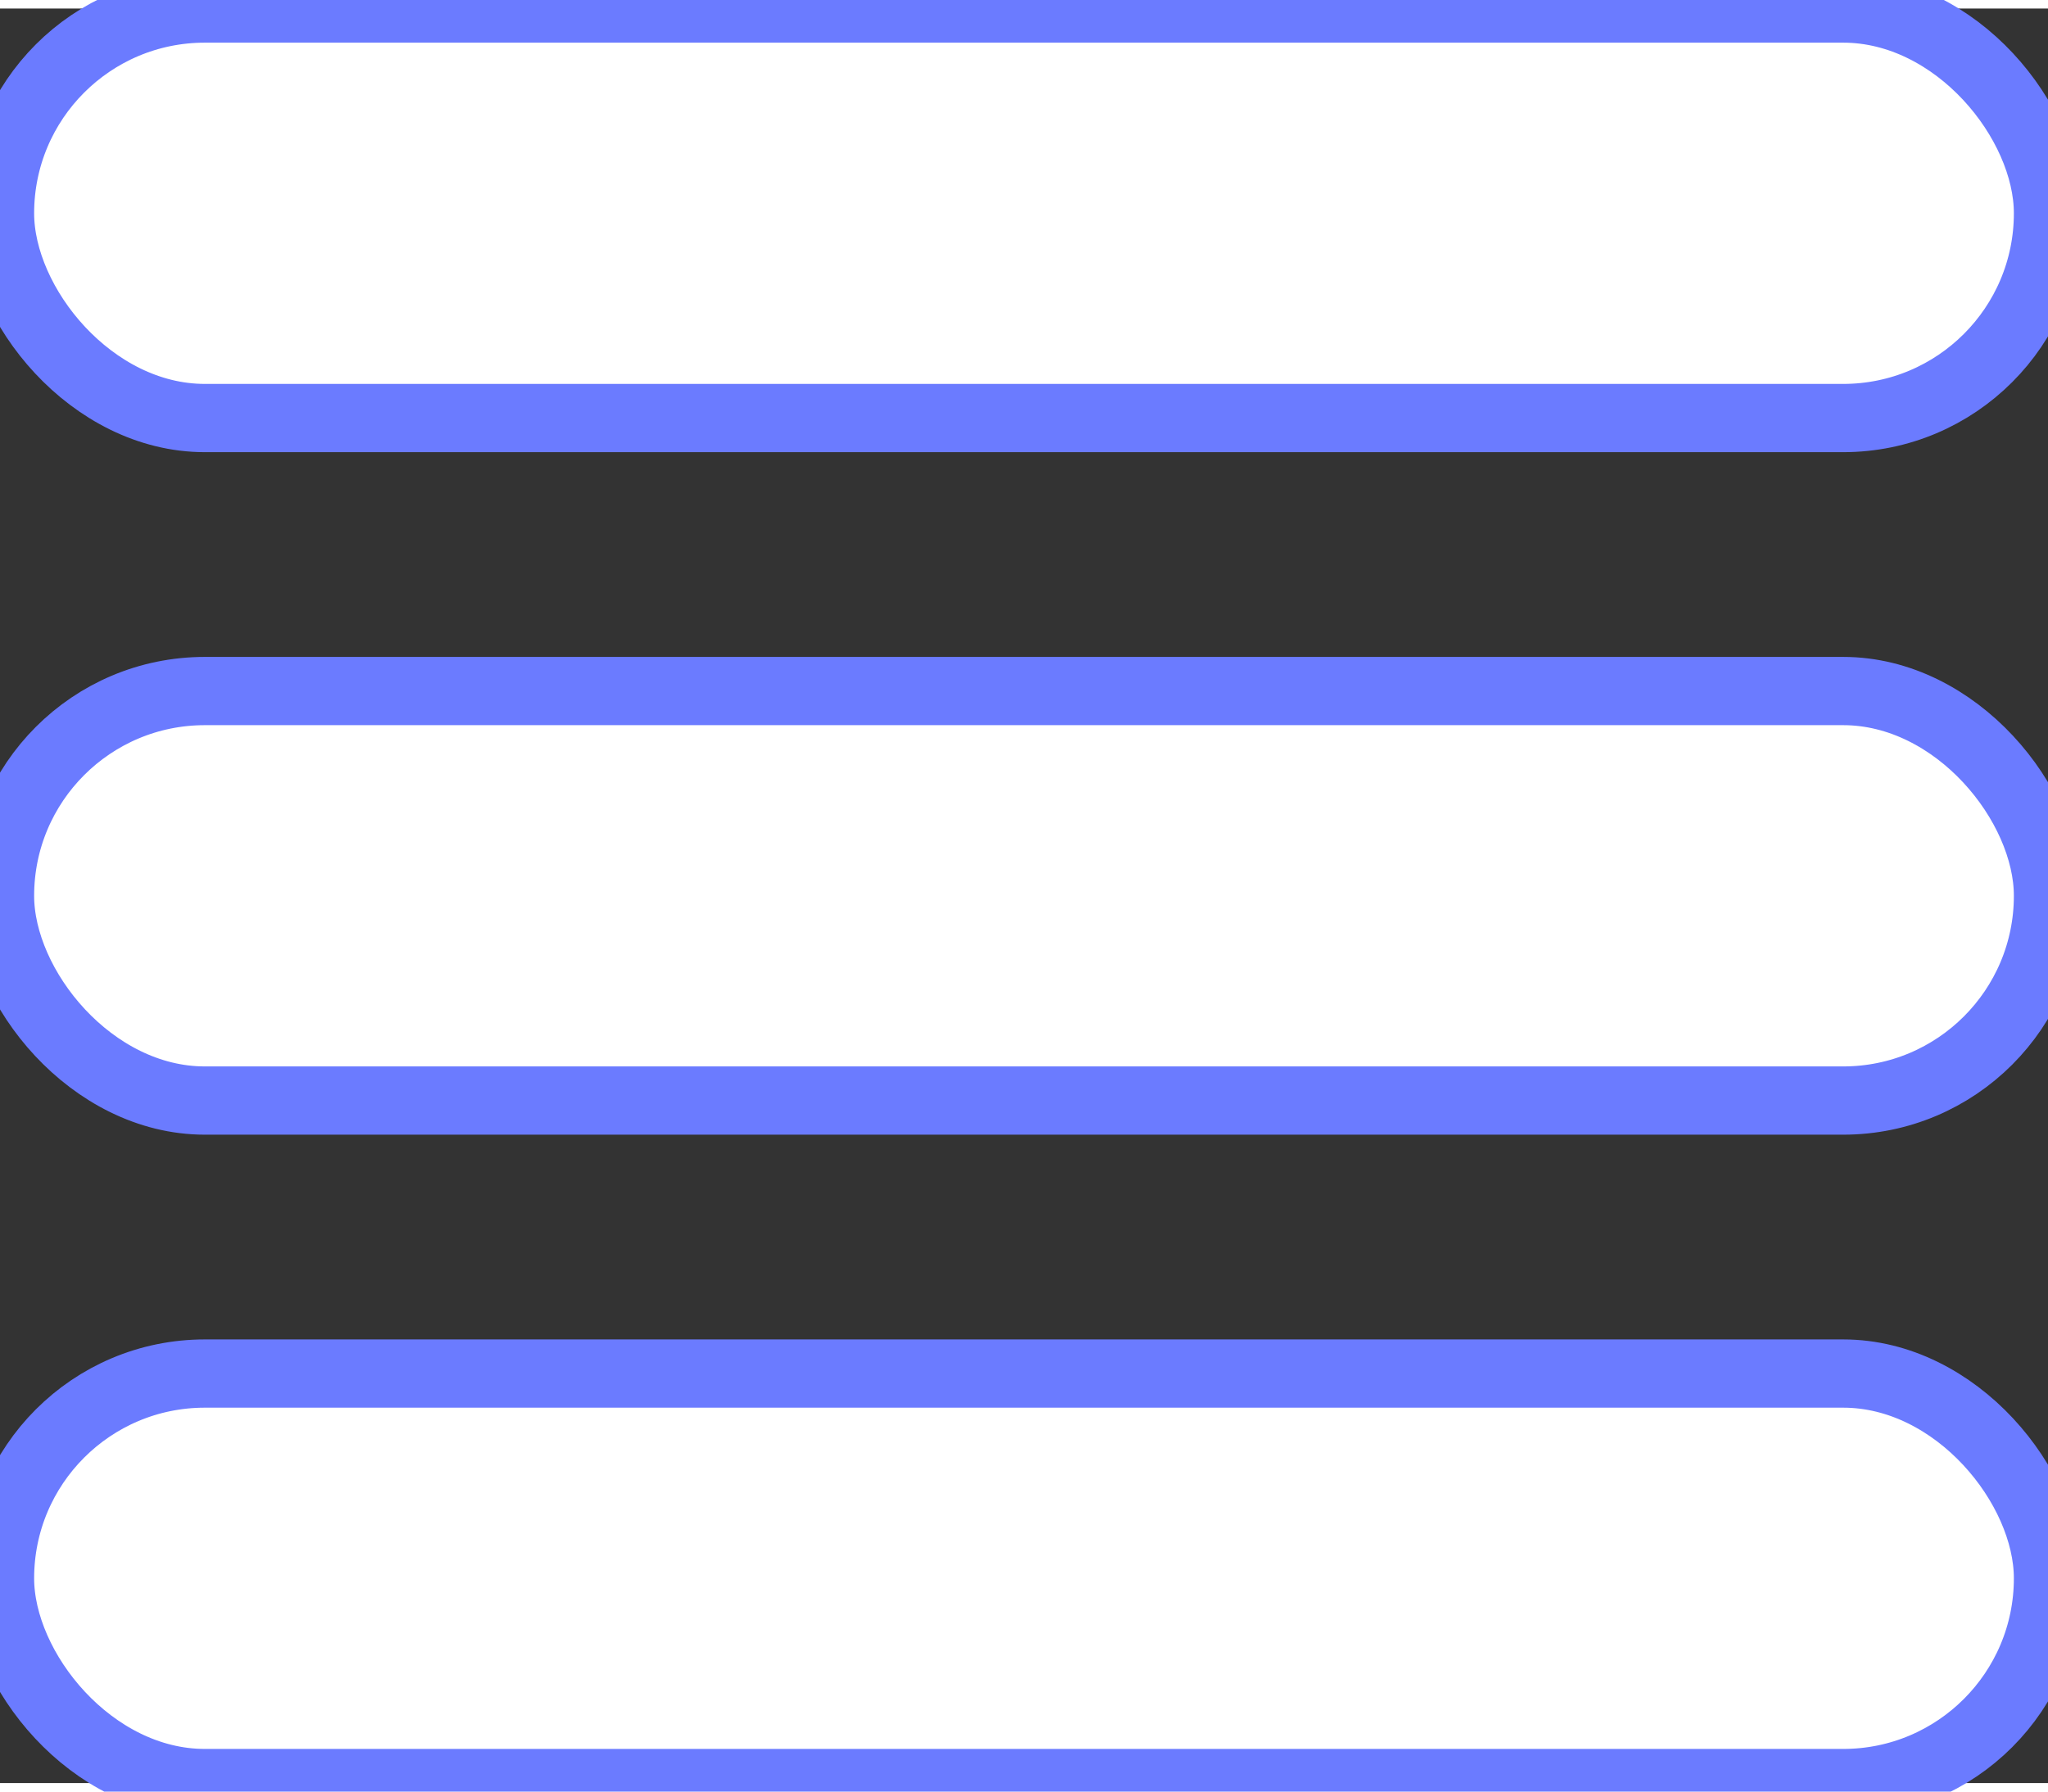 <svg width="32" height="28" viewBox="0 0 30 26" fill="none" xmlns="http://www.w3.org/2000/svg">
<rect x="0" y="0" width="30" height="26" fill="#333333" stroke="none"/>
<rect width="30" height="6" rx="3" fill="#FFFFFF" stroke="#6B7BFF" stroke-width="1"/>
<rect y="10" width="30" height="6" rx="3" fill="#FFFFFF" stroke="#6B7BFF" stroke-width="1"/>
<rect y="20" width="30" height="6" rx="3" fill="#FFFFFF" stroke="#6B7BFF" stroke-width="1"/>
</svg>
